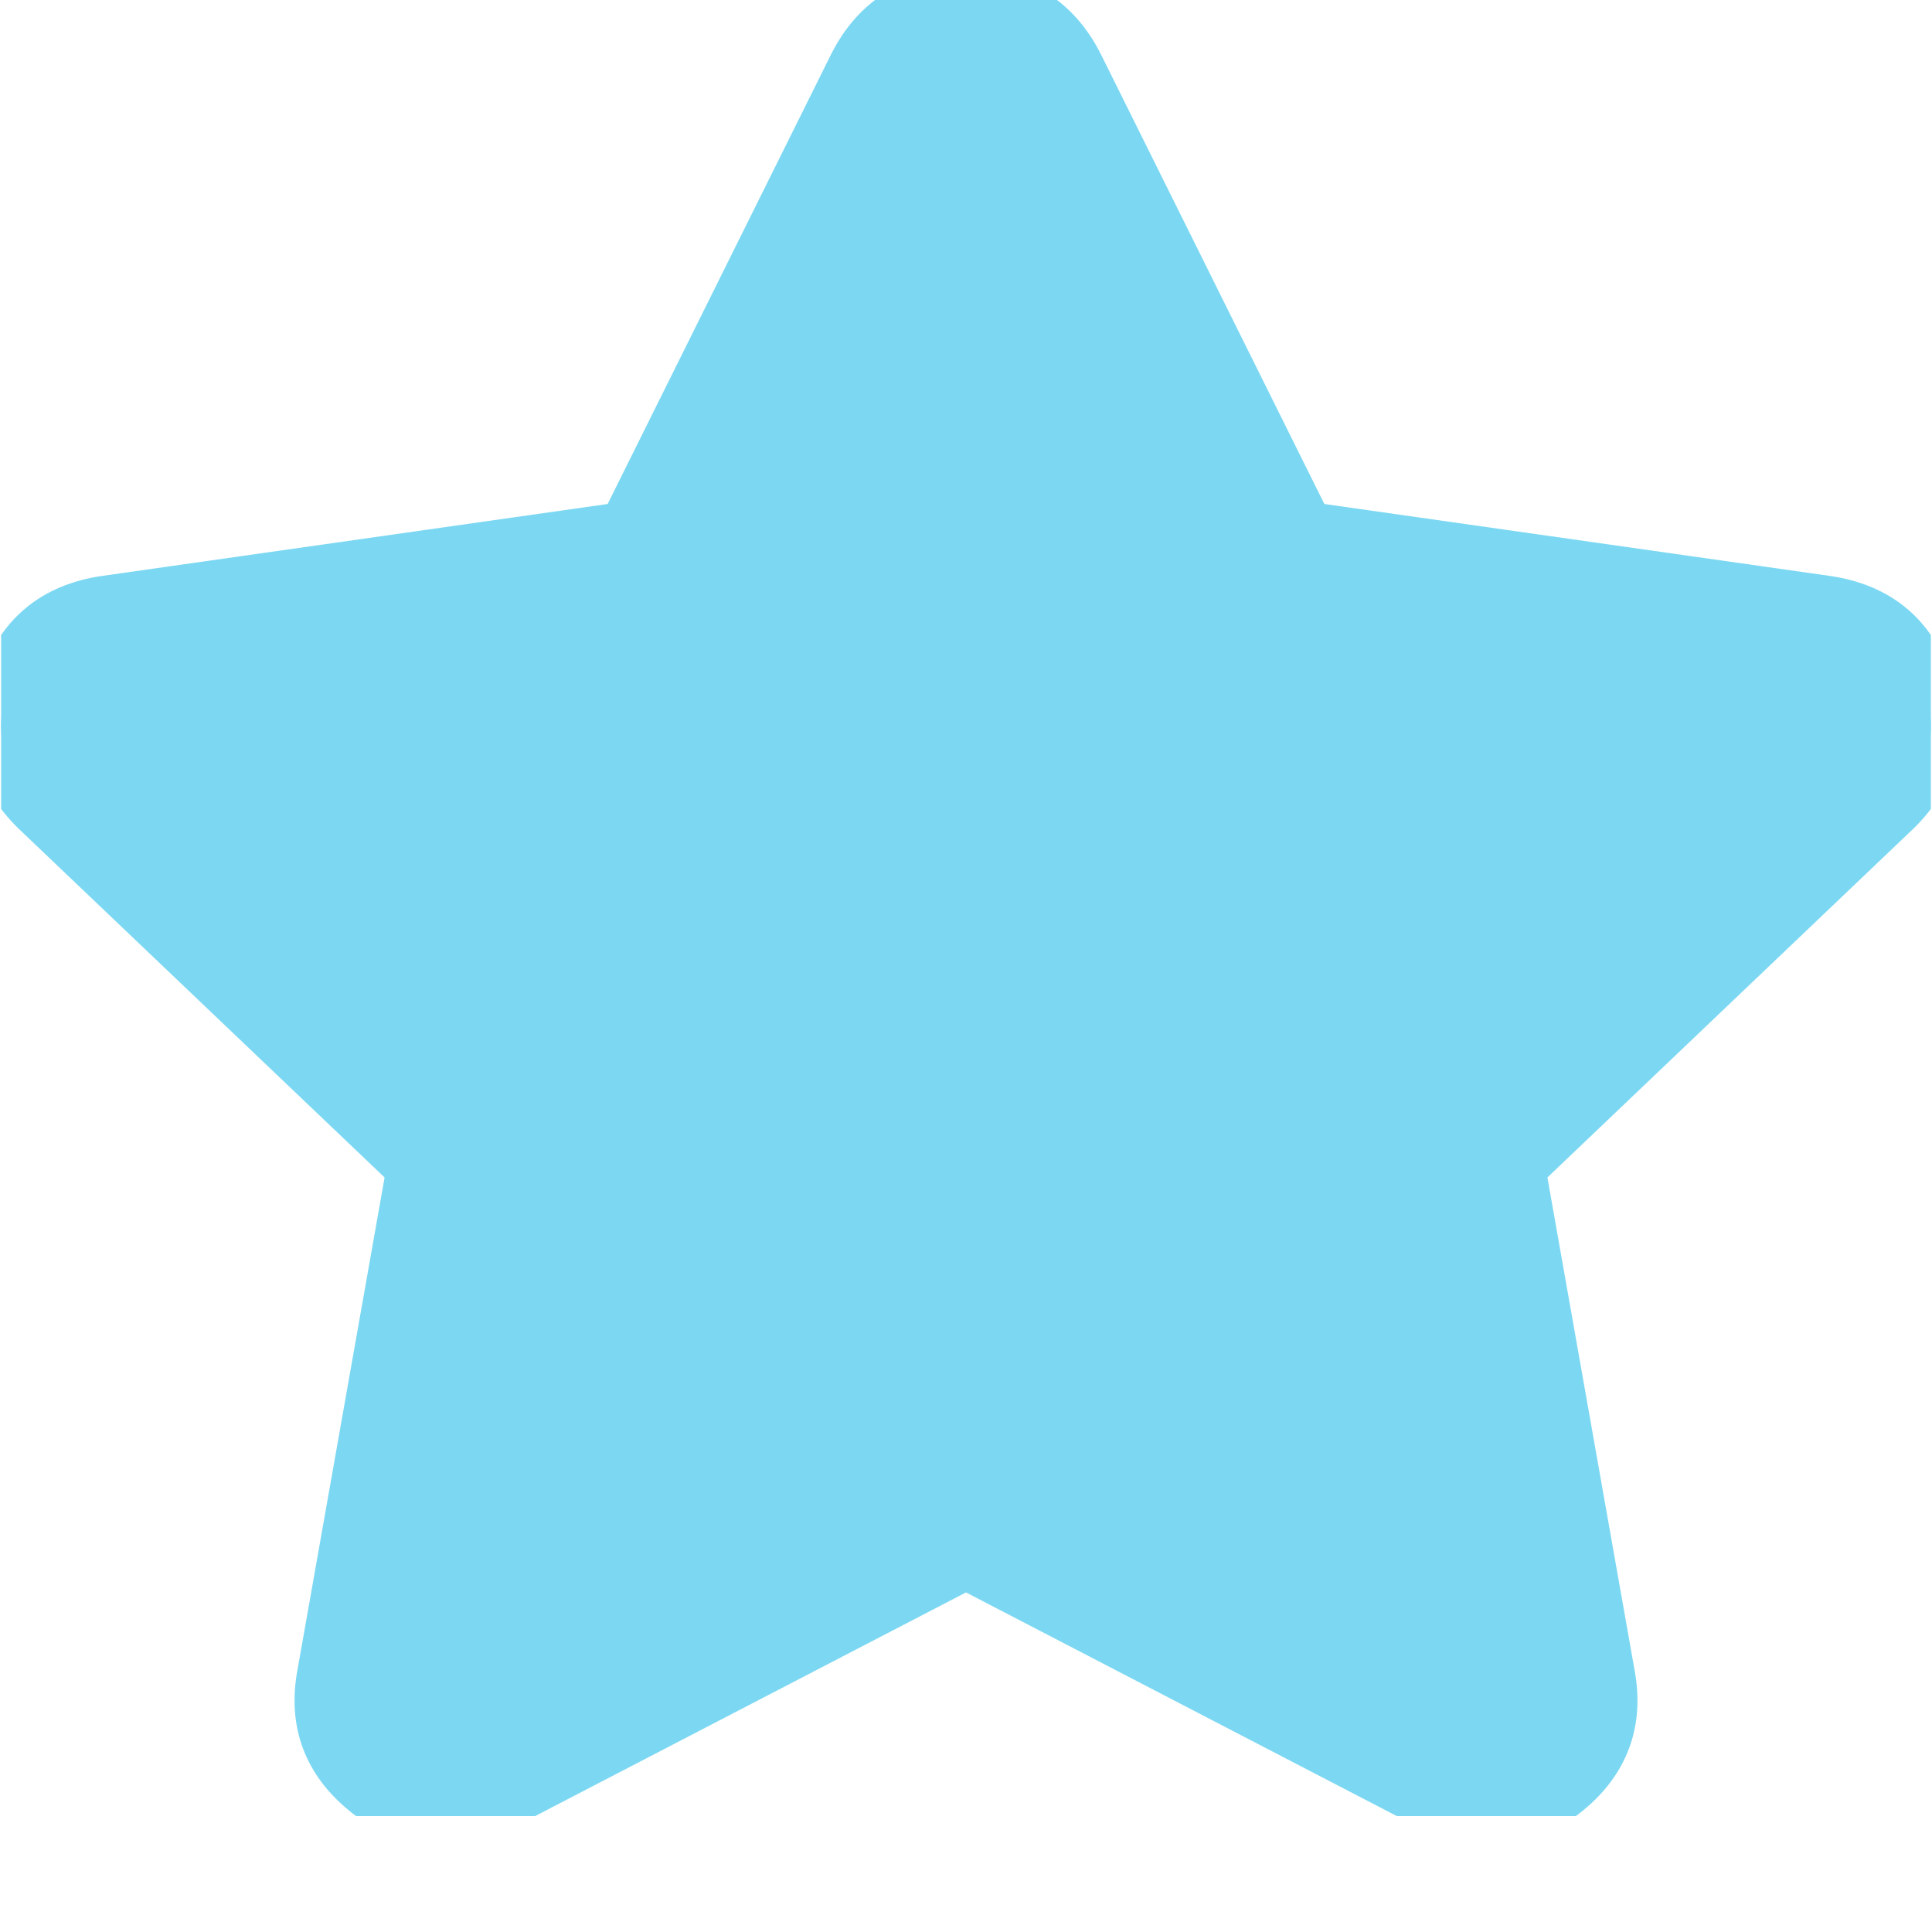<svg width="12" height="12" viewBox="0 0 12 12" fill="none" xmlns="http://www.w3.org/2000/svg">
<g clip-path="url(#clip0_2995_4846)">
<path d="M11.764 5.018C11.982 4.804 12.045 4.55 11.951 4.259C11.857 3.967 11.654 3.798 11.342 3.752L8.109 3.292L6.679 0.414C6.539 0.138 6.312 0 6 0C5.688 0 5.461 0.138 5.321 0.414L3.891 3.292L0.658 3.752C0.346 3.798 0.143 3.967 0.049 4.259C-0.045 4.55 0.018 4.804 0.236 5.018L2.579 7.251L2.017 10.428C1.97 10.72 2.072 10.958 2.322 11.142C2.447 11.234 2.595 11.28 2.767 11.28C2.892 11.28 3.009 11.249 3.118 11.188L6 9.692L8.882 11.188C8.991 11.249 9.108 11.28 9.233 11.28C9.405 11.28 9.553 11.234 9.678 11.142C9.928 10.958 10.03 10.72 9.983 10.428L9.421 7.251L11.764 5.018Z" fill="#7CD8F2" stroke="#7CD8F2" stroke-width="0.353"></path>
</g>
<defs>
<clipPath id="clip0_2995_4846">
<rect width="11.986" height="11.28" fill="white" transform="translate(0.007)"></rect>
</clipPath>
</defs>
</svg>
